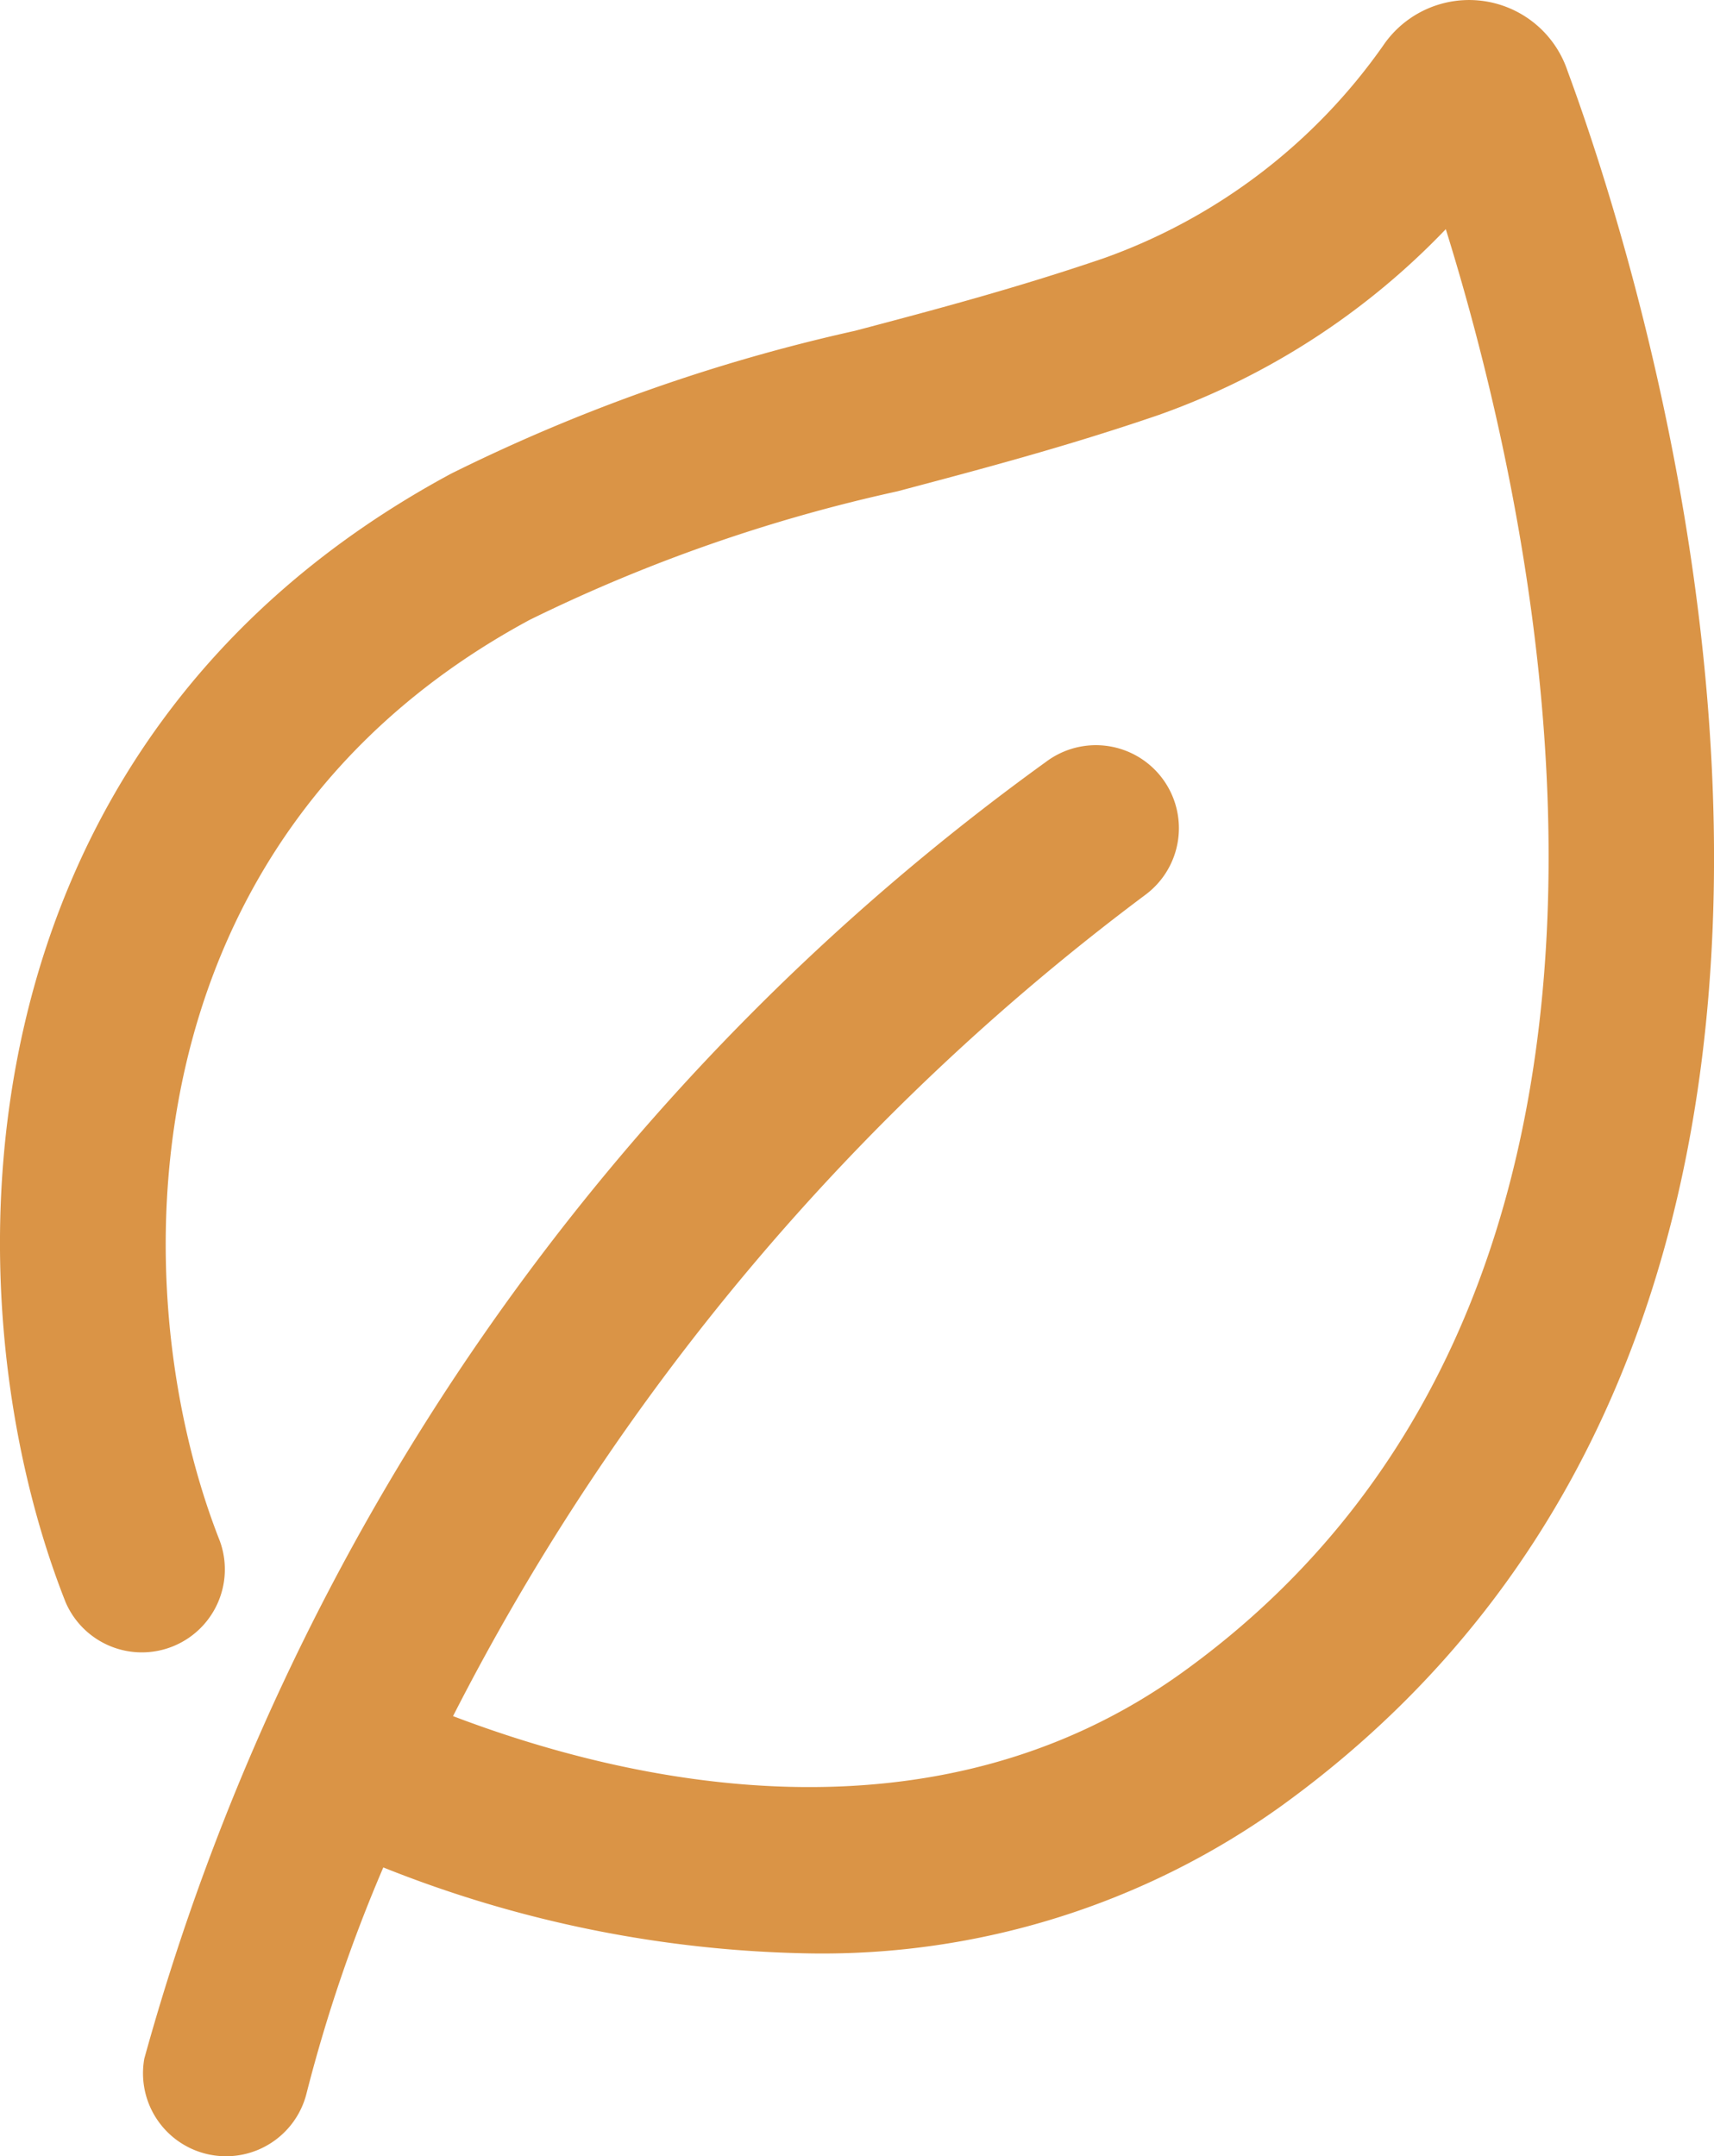 <svg xmlns="http://www.w3.org/2000/svg" xmlns:xlink="http://www.w3.org/1999/xlink" width="50.901" height="64.034" viewBox="0 0 50.901 64.034">
  <defs>
    <clipPath id="clip-path">
      <rect id="Rectangle_440" data-name="Rectangle 440" width="50.901" height="64.034" fill="#da9446"/>
    </clipPath>
  </defs>
  <g id="vyhoda-1" transform="translate(0)">
    <g id="Group_387" data-name="Group 387" transform="translate(0)" clip-path="url(#clip-path)">
      <path id="Path_2391" data-name="Path 2391" d="M38,53.675a23.384,23.384,0,0,1-13.917,4.342,35.644,35.644,0,0,1-12.7-2.554,45.533,45.533,0,0,0-2.275,6.692,2.465,2.465,0,0,1-4.822-1.016A70.744,70.744,0,0,1,31.066,22.625a2.465,2.465,0,0,1,2.958,3.944,70.362,70.362,0,0,0-20.57,24.4c5.174,1.972,14.213,4.06,21.662-1.3,15.61-11.229,10.663-33.732,7.82-42.863a21.923,21.923,0,0,1-8.527,5.519c-2.774.95-5.309,1.617-7.761,2.268a48.073,48.073,0,0,0-10.916,3.816C3.62,24.939,3.6,38.347,6.529,45.769a2.465,2.465,0,0,1-4.582,1.814c-3.583-9.059-3.5-25.458,11.449-33.515A52.615,52.615,0,0,1,25.39,9.825C27.757,9.2,30.205,8.55,32.8,7.662a17.182,17.182,0,0,0,8.27-6.3,3.083,3.083,0,0,1,5.483.749C48.751,8.054,58.78,38.728,38,53.675Z" transform="translate(0 0)" fill="#da9446"/>
    </g>
  </g>
</svg>
